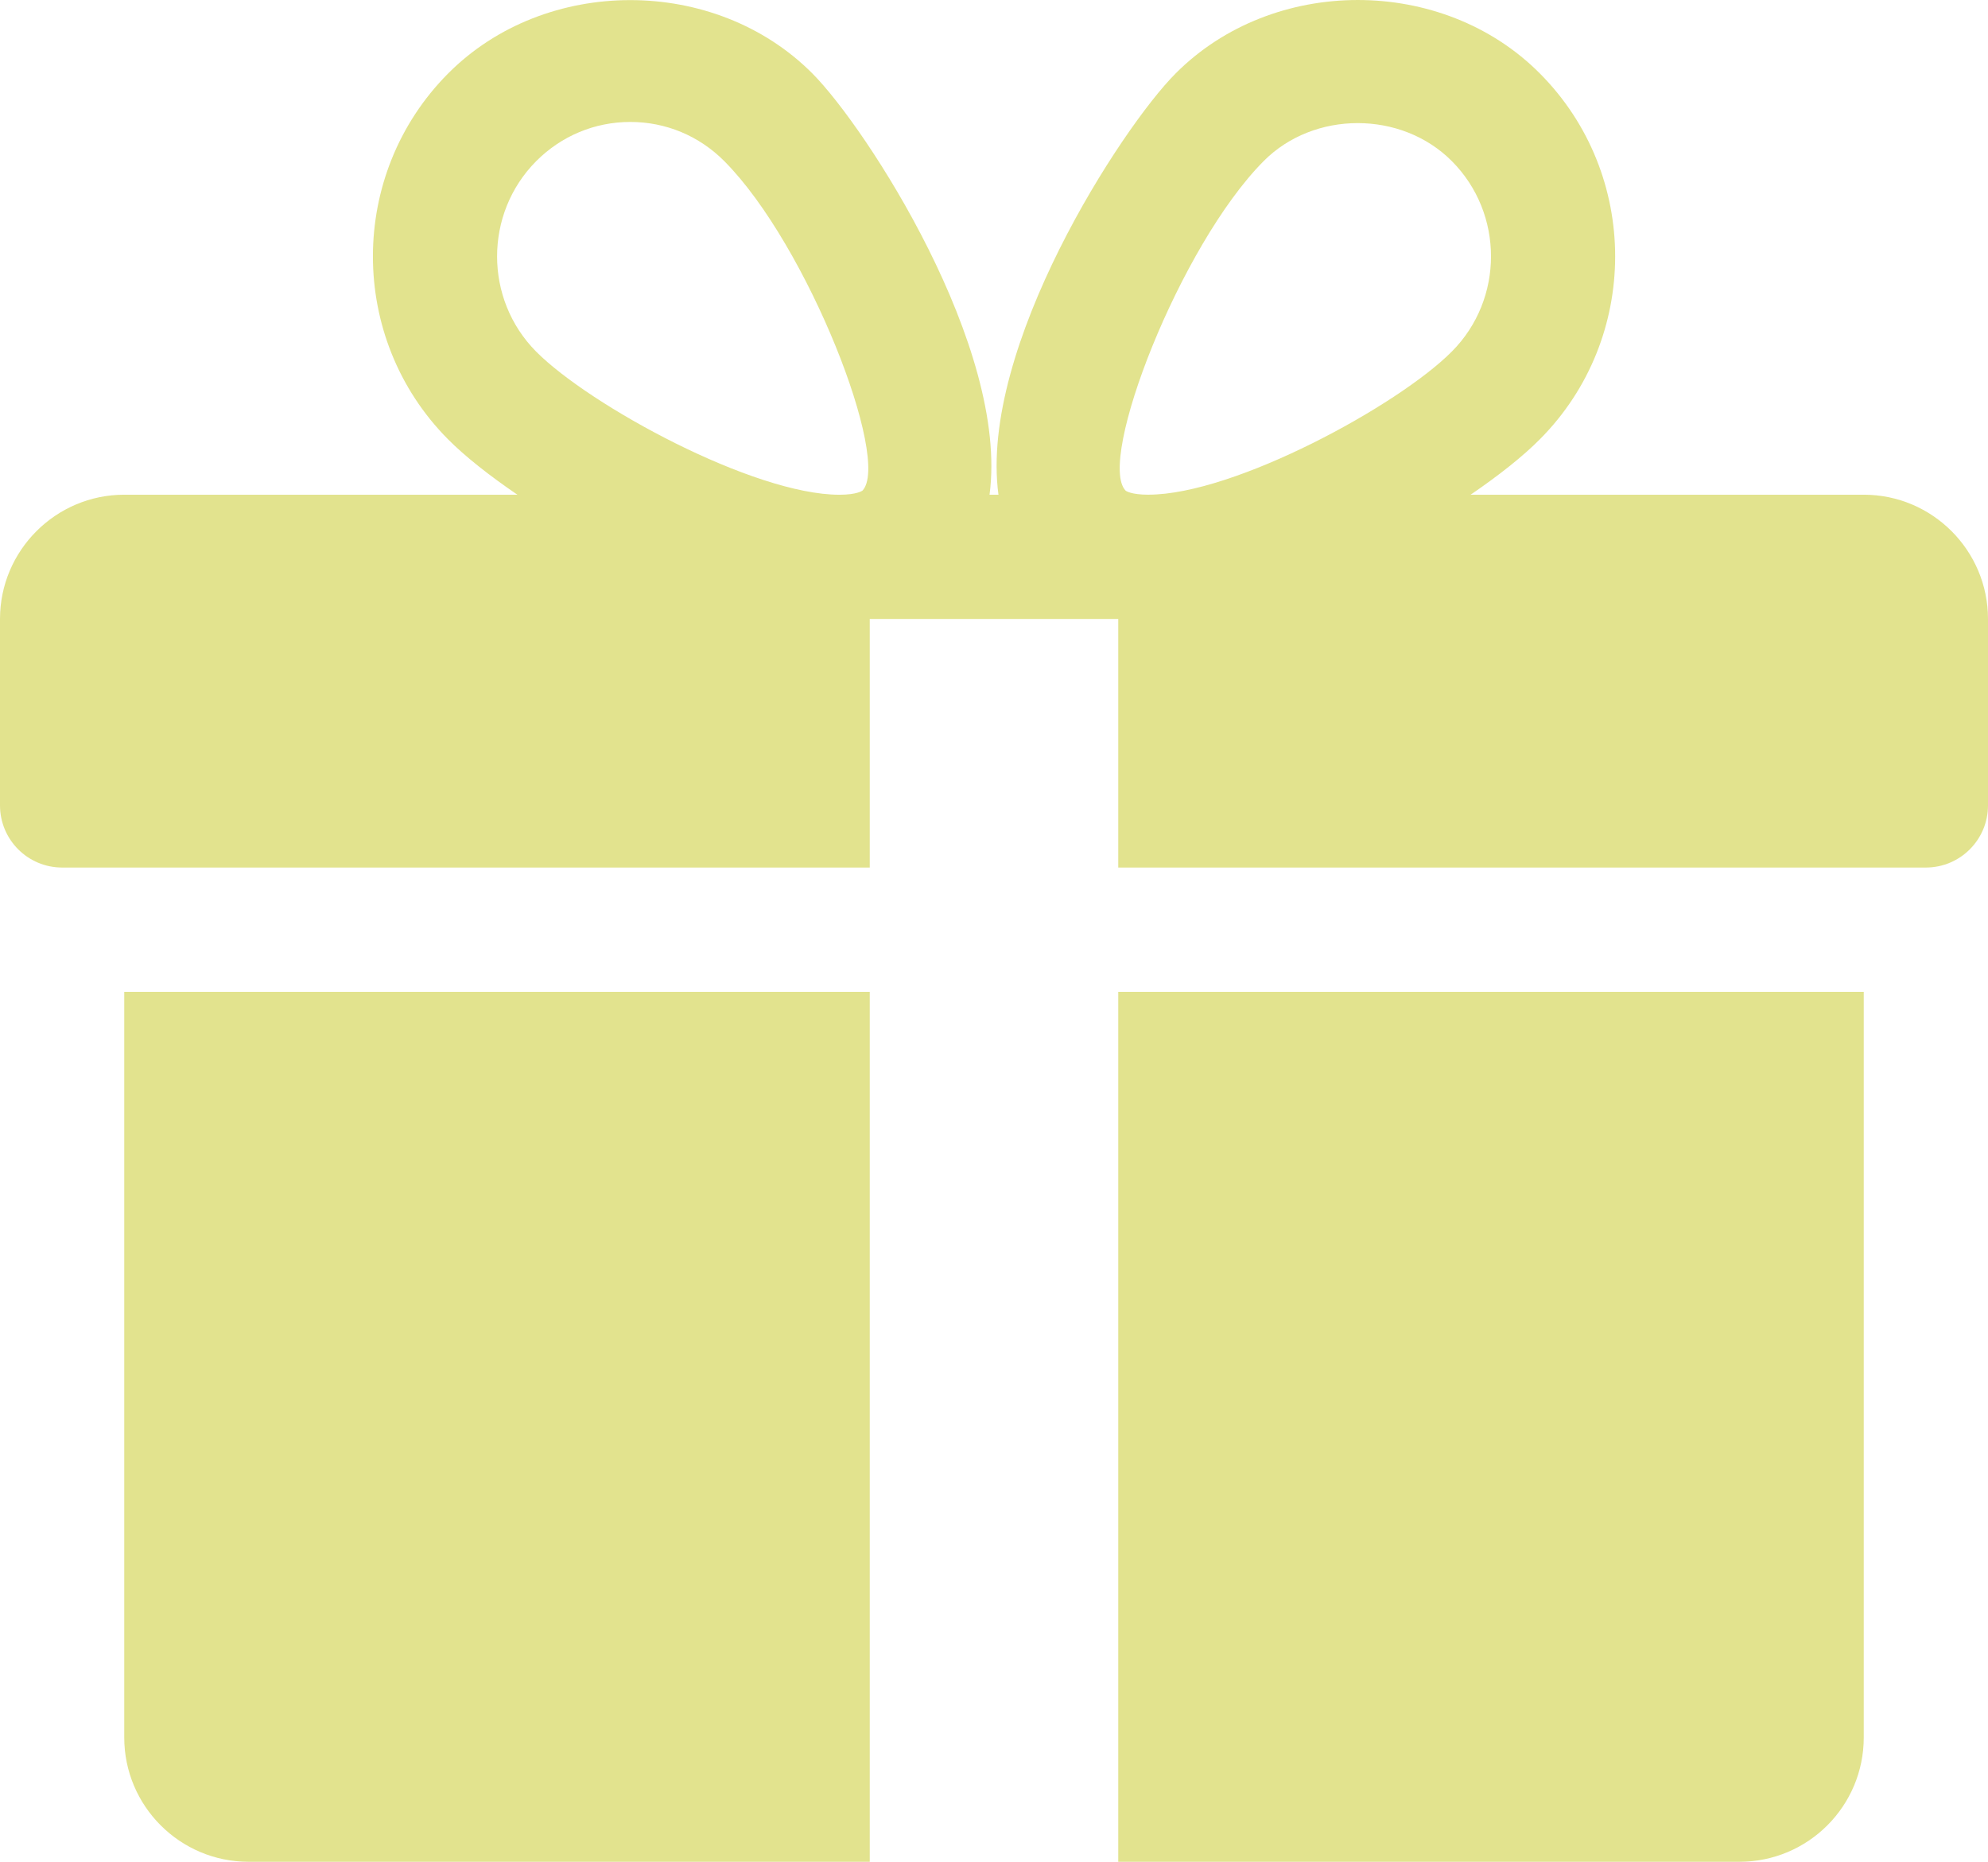 <svg xmlns="http://www.w3.org/2000/svg" id="Capa_1" data-name="Capa 1" width="512" height="479.38" viewBox="0 0 512 479.38"><defs><style>      .cls-1 {        fill: #e2e38e;      }    </style></defs><path class="cls-1" d="M32,255.38v192c0,17.66,14.37,32,32,32h160v-224H32Z"></path><path class="cls-1" d="M480,127.38h-101.25c7.26-4.96,13.5-9.89,17.86-14.3,25.82-25.95,25.82-68.19,0-94.14-25.09-25.28-68.8-25.22-93.86,0-13.89,13.92-50.69,70.59-45.6,108.45h-2.3c5.06-37.86-31.74-94.53-45.6-108.45-25.09-25.22-68.8-25.22-93.86,0-25.79,25.95-25.79,68.19-.03,94.14,4.38,4.42,10.62,9.34,17.89,14.3H32c-17.63,0-32,14.37-32,32v48c0,8.83,7.17,16,16,16h208v-64h64v64h208c8.83,0,16-7.17,16-16v-48c0-17.63-14.34-32-32-32ZM222.11,126.33s-1.34,1.06-5.92,1.06c-22.11,0-64.32-22.98-78.11-36.86-13.41-13.5-13.41-35.52,0-49.02,6.5-6.53,15.1-10.11,24.26-10.11s17.73,3.58,24.22,10.11c21.57,21.7,43.01,77.12,35.55,84.83ZM295.78,127.38c-4.54,0-5.89-1.02-5.89-1.06-7.46-7.71,13.98-63.14,35.55-84.83,12.9-13.02,35.46-13.09,48.48,0,13.44,13.5,13.44,35.52,0,49.02-13.79,13.89-56,36.86-78.14,36.86Z"></path><path class="cls-1" d="M288,255.38v224h160c17.66,0,32-14.34,32-32v-192h-192Z"></path></svg>
